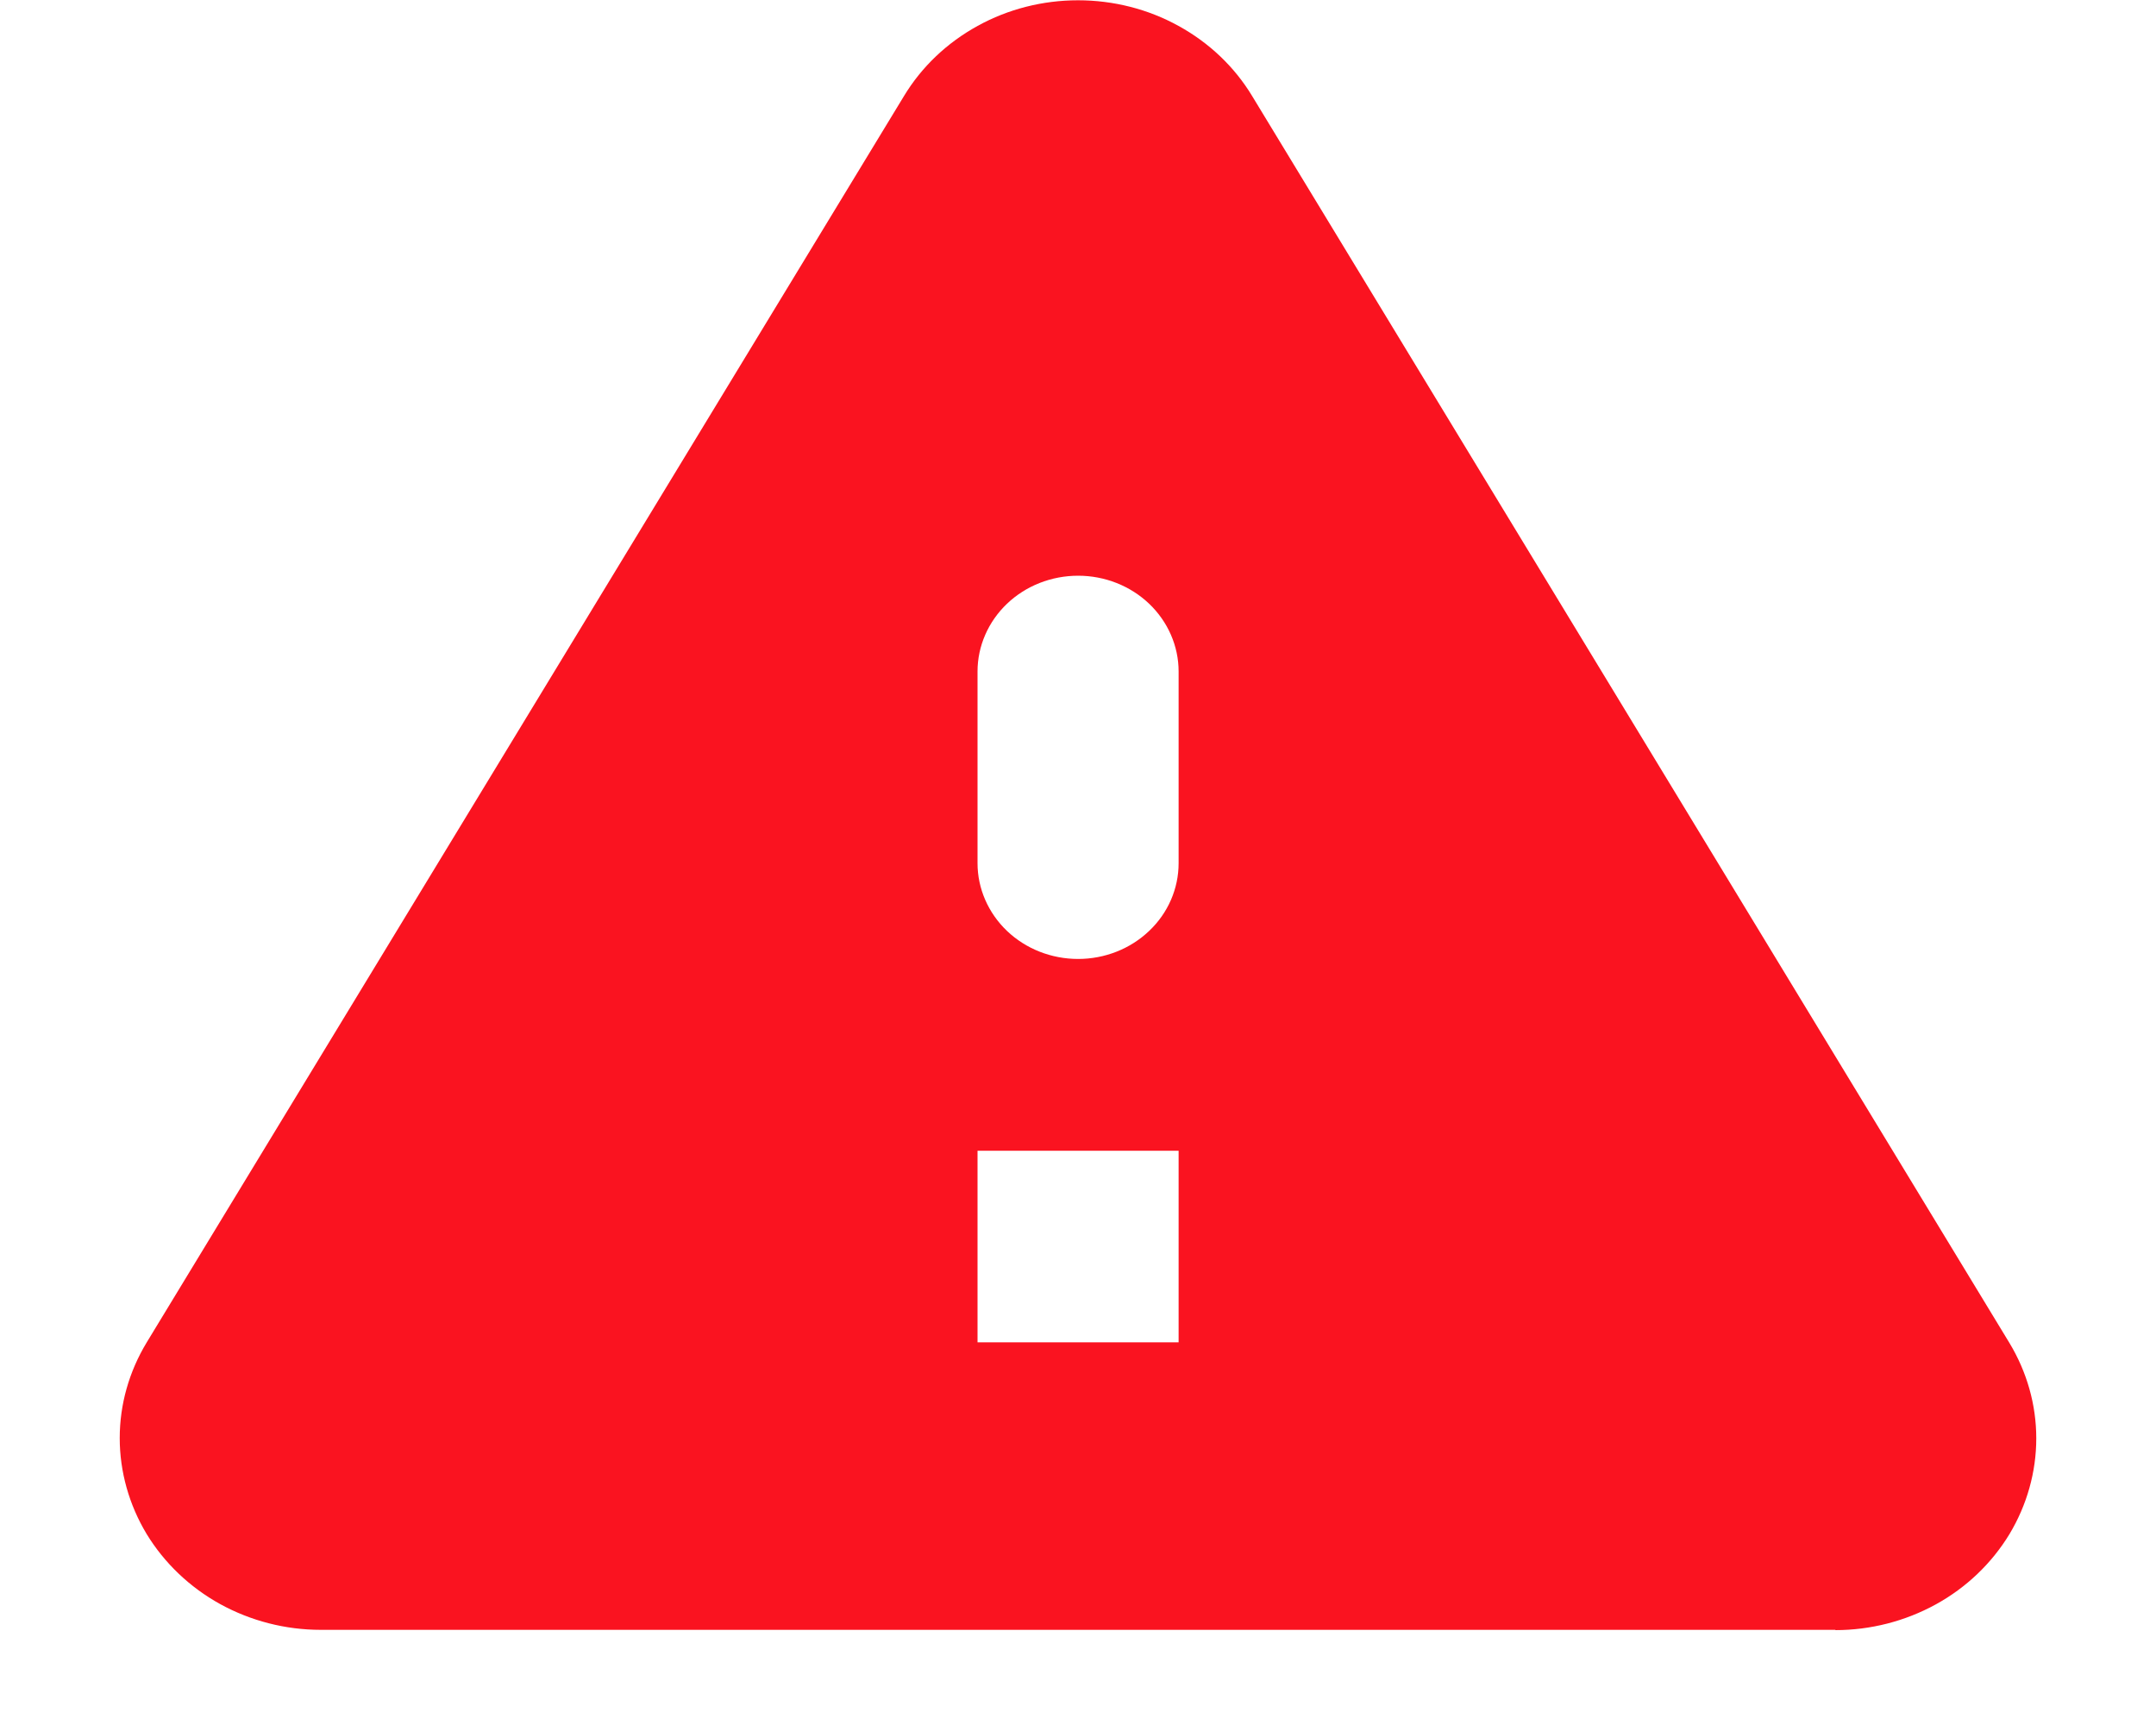 <svg width="15" height="12" viewBox="0 0 15 12" fill="none" xmlns="http://www.w3.org/2000/svg">
<path d="M12.77 11.338H2.231C1.986 11.338 1.745 11.276 1.532 11.159C1.32 11.042 1.143 10.873 1.02 10.671C0.898 10.468 0.833 10.238 0.833 10.004C0.833 9.77 0.898 9.541 1.021 9.338L6.29 0.667C6.413 0.464 6.589 0.297 6.802 0.18C7.014 0.063 7.255 0.002 7.5 0.002C7.746 0.002 7.987 0.063 8.199 0.18C8.412 0.297 8.588 0.464 8.711 0.667L13.979 9.34C14.102 9.543 14.167 9.772 14.167 10.006C14.167 10.24 14.102 10.47 13.98 10.673C13.857 10.875 13.681 11.044 13.468 11.161C13.255 11.278 13.014 11.34 12.769 11.34L12.77 11.338ZM6.801 8.005V9.338H8.2V8.005H6.801ZM7.501 4.005C7.315 4.005 7.137 4.075 7.006 4.2C6.875 4.325 6.801 4.495 6.801 4.671V6.005C6.801 6.181 6.875 6.351 7.006 6.476C7.137 6.601 7.315 6.671 7.501 6.671C7.686 6.671 7.864 6.601 7.995 6.476C8.127 6.351 8.2 6.181 8.2 6.005V4.671C8.2 4.495 8.126 4.325 7.995 4.2C7.864 4.075 7.686 4.005 7.501 4.005V4.005Z" fill="#FA1320"/>
</svg>

